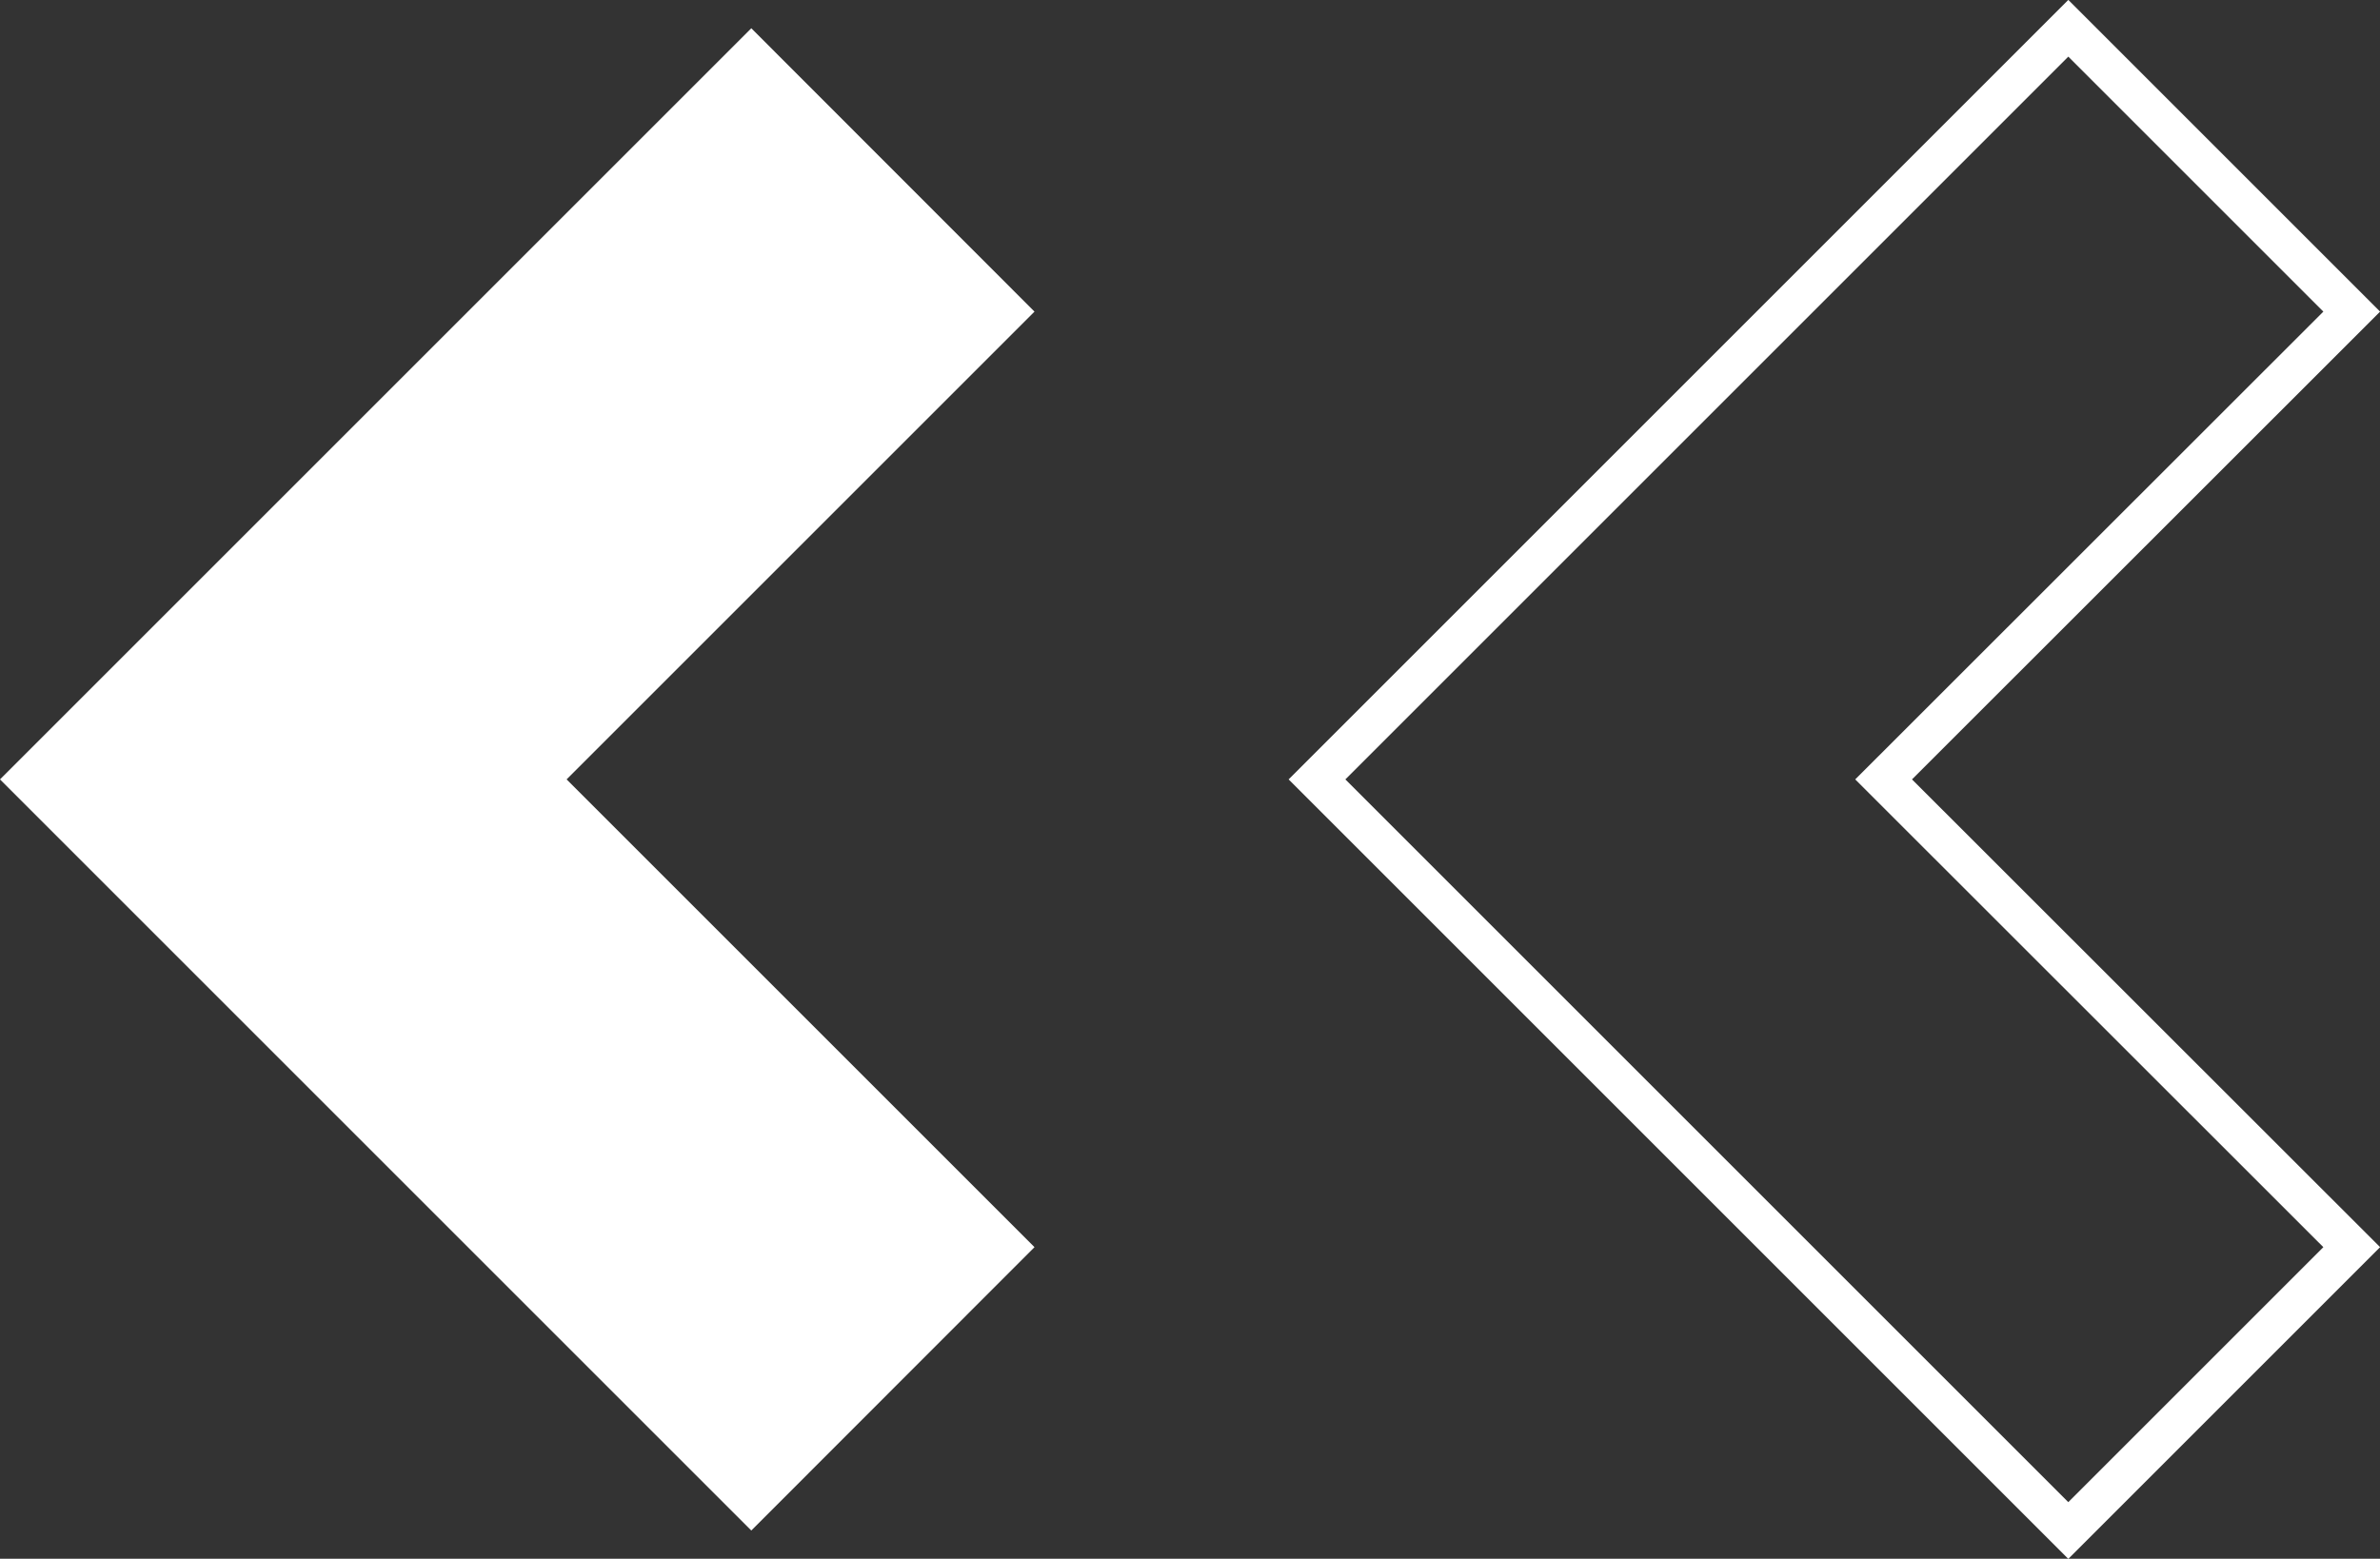 <?xml version="1.0" encoding="UTF-8"?> <svg xmlns="http://www.w3.org/2000/svg" viewBox="0 0 104.38 68.38"><rect x="0" y="0" width="104.38" height="68.38" fill="#333333" stroke="none"/> <defs> <style>.cls-1{fill:#fff;}.cls-2{fill:none;stroke:#fff;stroke-width:1.76px;}</style> </defs> <g id="Layer_2" data-name="Layer 2"> <g id="Layer_1-2" data-name="Layer 1"> <polygon class="cls-1" points="0 34.19 32.95 1.24 45.37 13.67 24.85 34.19 45.37 54.71 32.95 67.14 0 34.19"></polygon> <polygon class="cls-2" points="57.76 34.19 90.71 1.24 103.14 13.67 82.61 34.19 103.14 54.71 90.71 67.14 57.76 34.19"></polygon> </g> </g> </svg> 